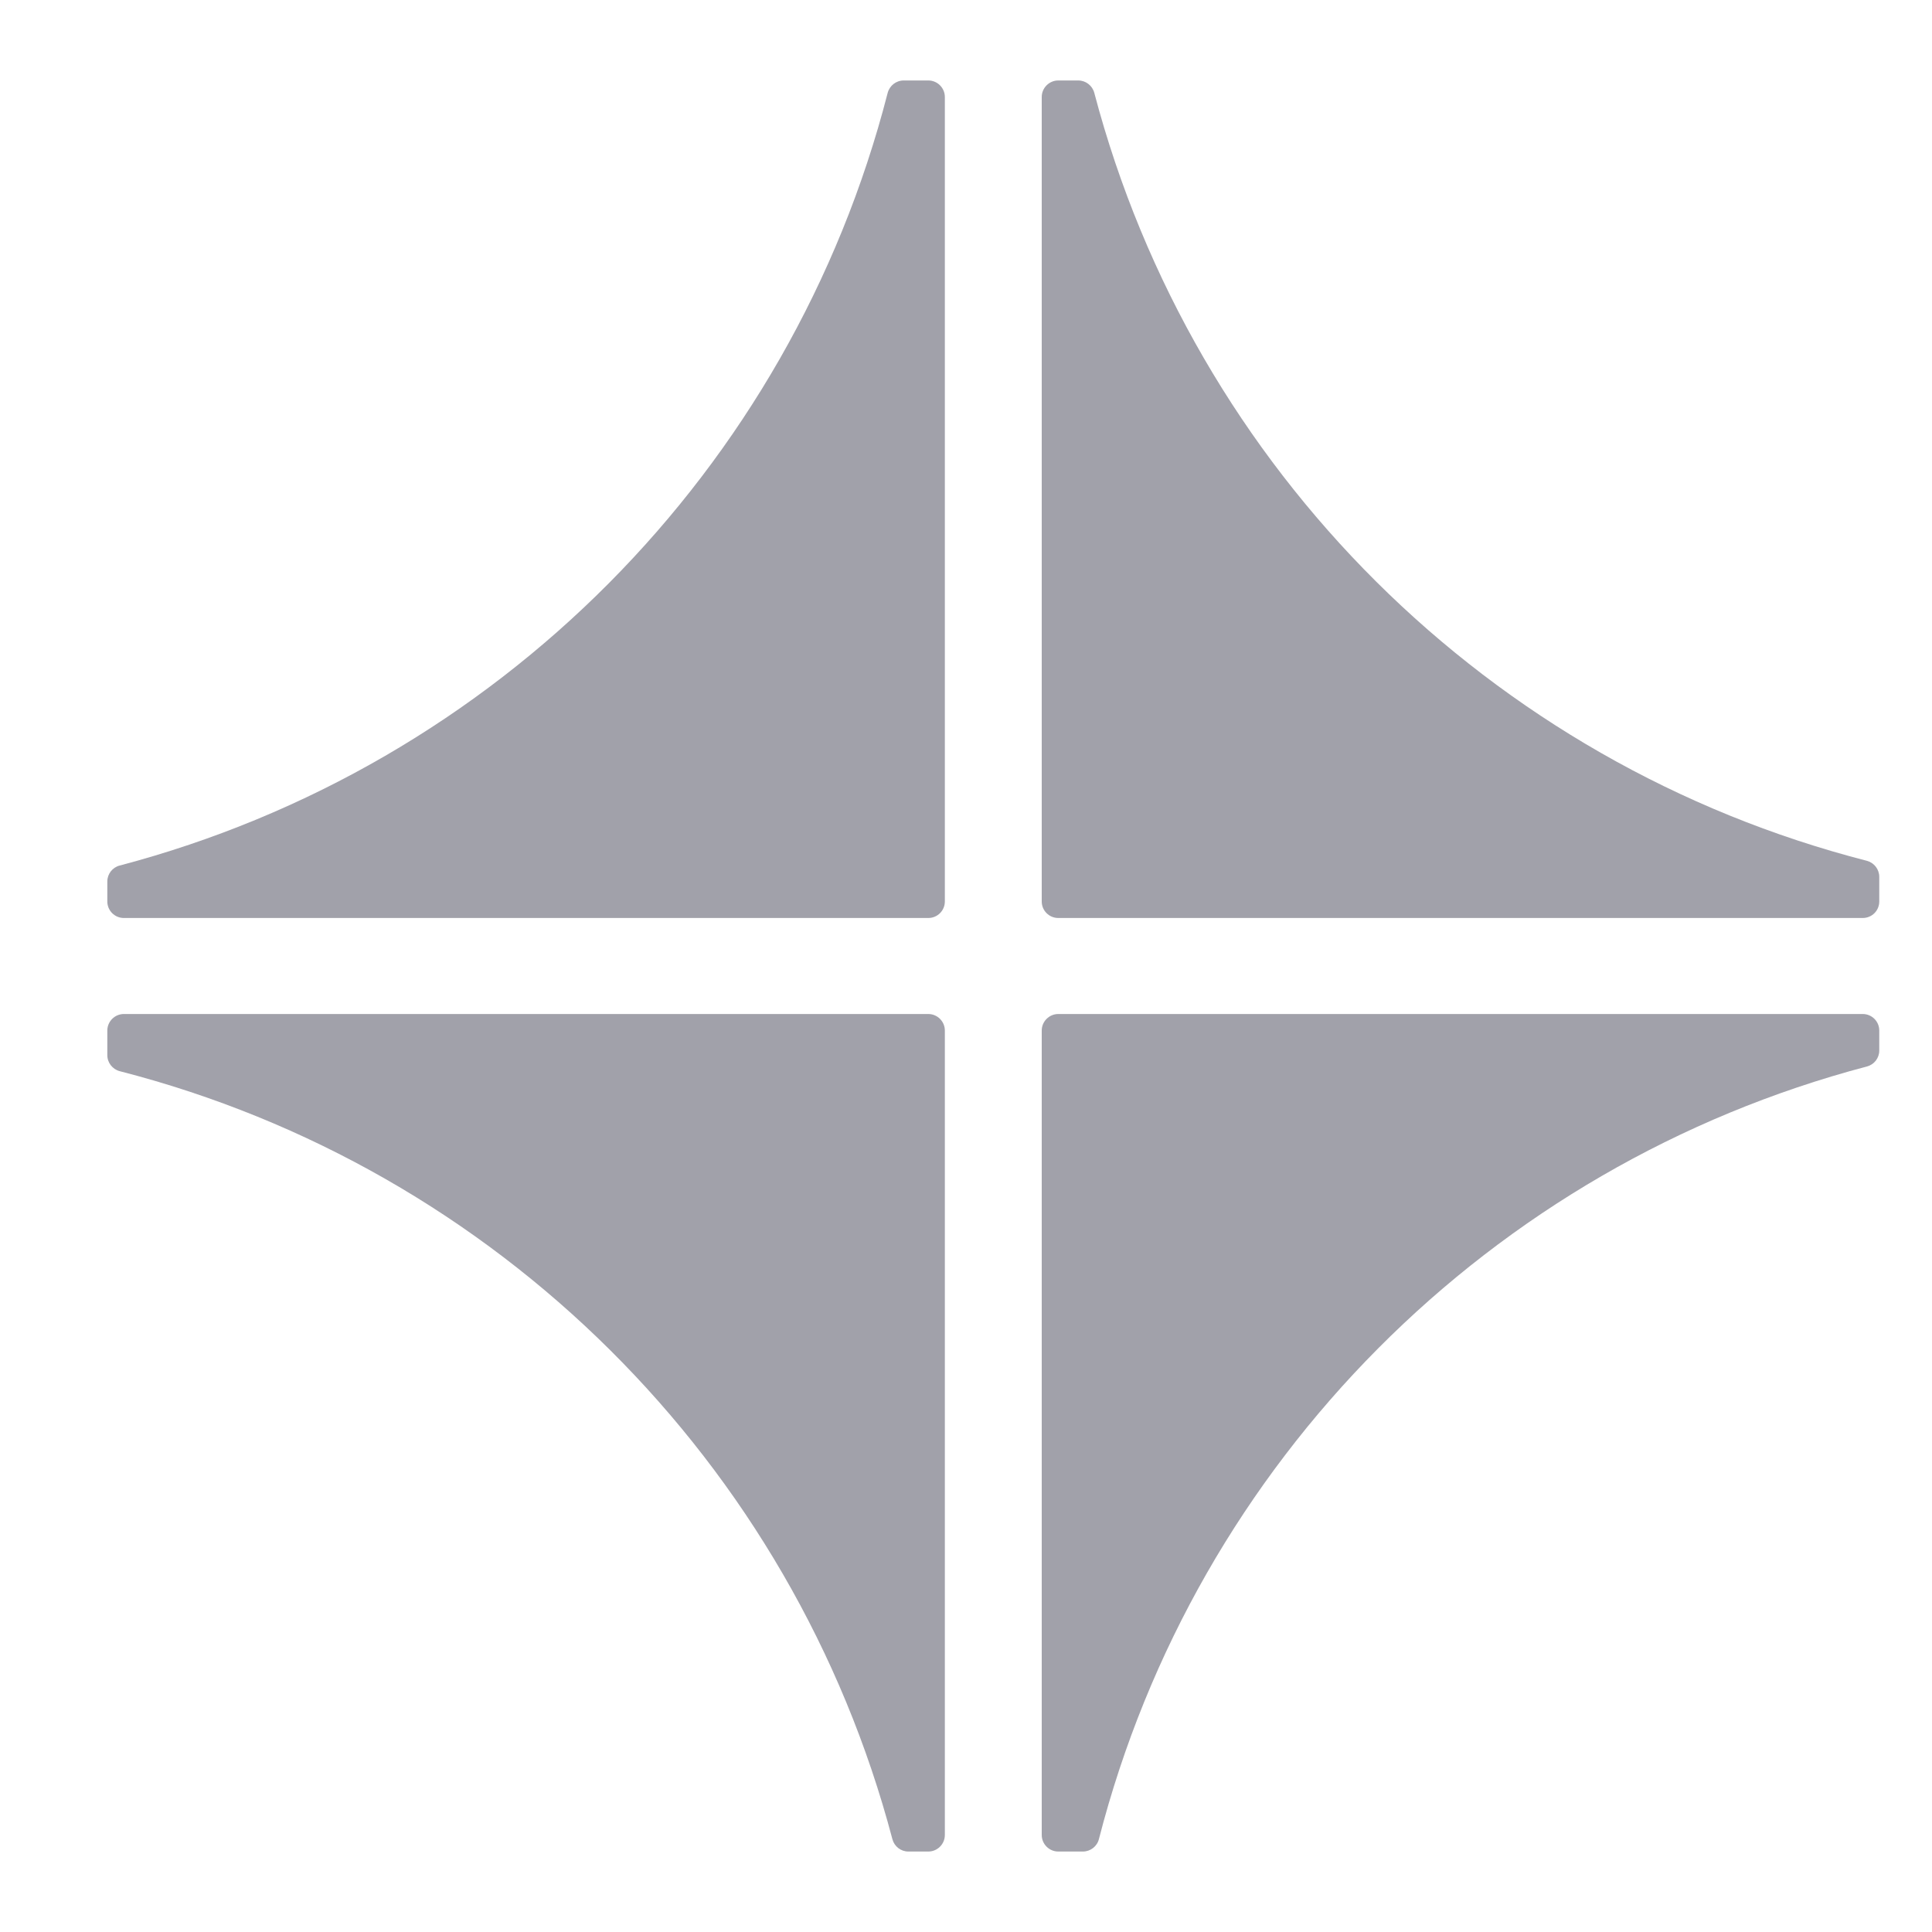 <svg width="20" height="20" viewBox="0 0 20 20" fill="none" xmlns="http://www.w3.org/2000/svg">
<g id="Contra">
<path id="Vector" fill-rule="evenodd" clip-rule="evenodd" d="M10.955 9.503L19.283 9.503C19.378 9.503 19.454 9.427 19.454 9.332L19.454 9.077C19.454 8.999 19.401 8.931 19.326 8.911C15.42 7.908 12.356 4.861 11.328 0.961C11.308 0.886 11.24 0.833 11.162 0.833L10.955 0.833C10.861 0.833 10.784 0.91 10.784 1.004L10.784 9.332C10.784 9.427 10.861 9.503 10.955 9.503Z" fill="#A1A1AA"/>
<path id="Vector_2" fill-rule="evenodd" clip-rule="evenodd" d="M10.955 19.167L11.21 19.167C11.288 19.167 11.357 19.114 11.376 19.038C12.379 15.133 15.426 12.068 19.327 11.04C19.402 11.02 19.454 10.953 19.454 10.875L19.454 10.668C19.454 10.574 19.378 10.497 19.283 10.497L10.955 10.497C10.861 10.497 10.784 10.574 10.784 10.668L10.784 18.996C10.784 19.09 10.861 19.167 10.955 19.167Z" fill="#A1A1AA"/>
<path id="Vector_3" fill-rule="evenodd" clip-rule="evenodd" d="M9.403 19.167L9.61 19.167C9.704 19.167 9.781 19.09 9.781 18.996L9.781 10.668C9.781 10.574 9.704 10.497 9.61 10.497L1.282 10.497C1.188 10.497 1.111 10.574 1.111 10.668L1.111 10.923C1.111 11.001 1.164 11.069 1.24 11.089C5.145 12.092 8.209 15.139 9.238 19.039C9.258 19.114 9.325 19.167 9.403 19.167Z" fill="#A1A1AA"/>
<path id="Vector_4" fill-rule="evenodd" clip-rule="evenodd" d="M1.282 9.503L9.61 9.503C9.704 9.503 9.781 9.427 9.781 9.332L9.781 1.004C9.781 0.91 9.704 0.833 9.61 0.833L9.355 0.833C9.277 0.833 9.209 0.886 9.189 0.962C8.186 4.867 5.139 7.932 1.239 8.96C1.164 8.979 1.111 9.047 1.111 9.125L1.111 9.332C1.111 9.427 1.188 9.503 1.282 9.503Z" fill="#A1A1AA"/>
</g>
</svg>

